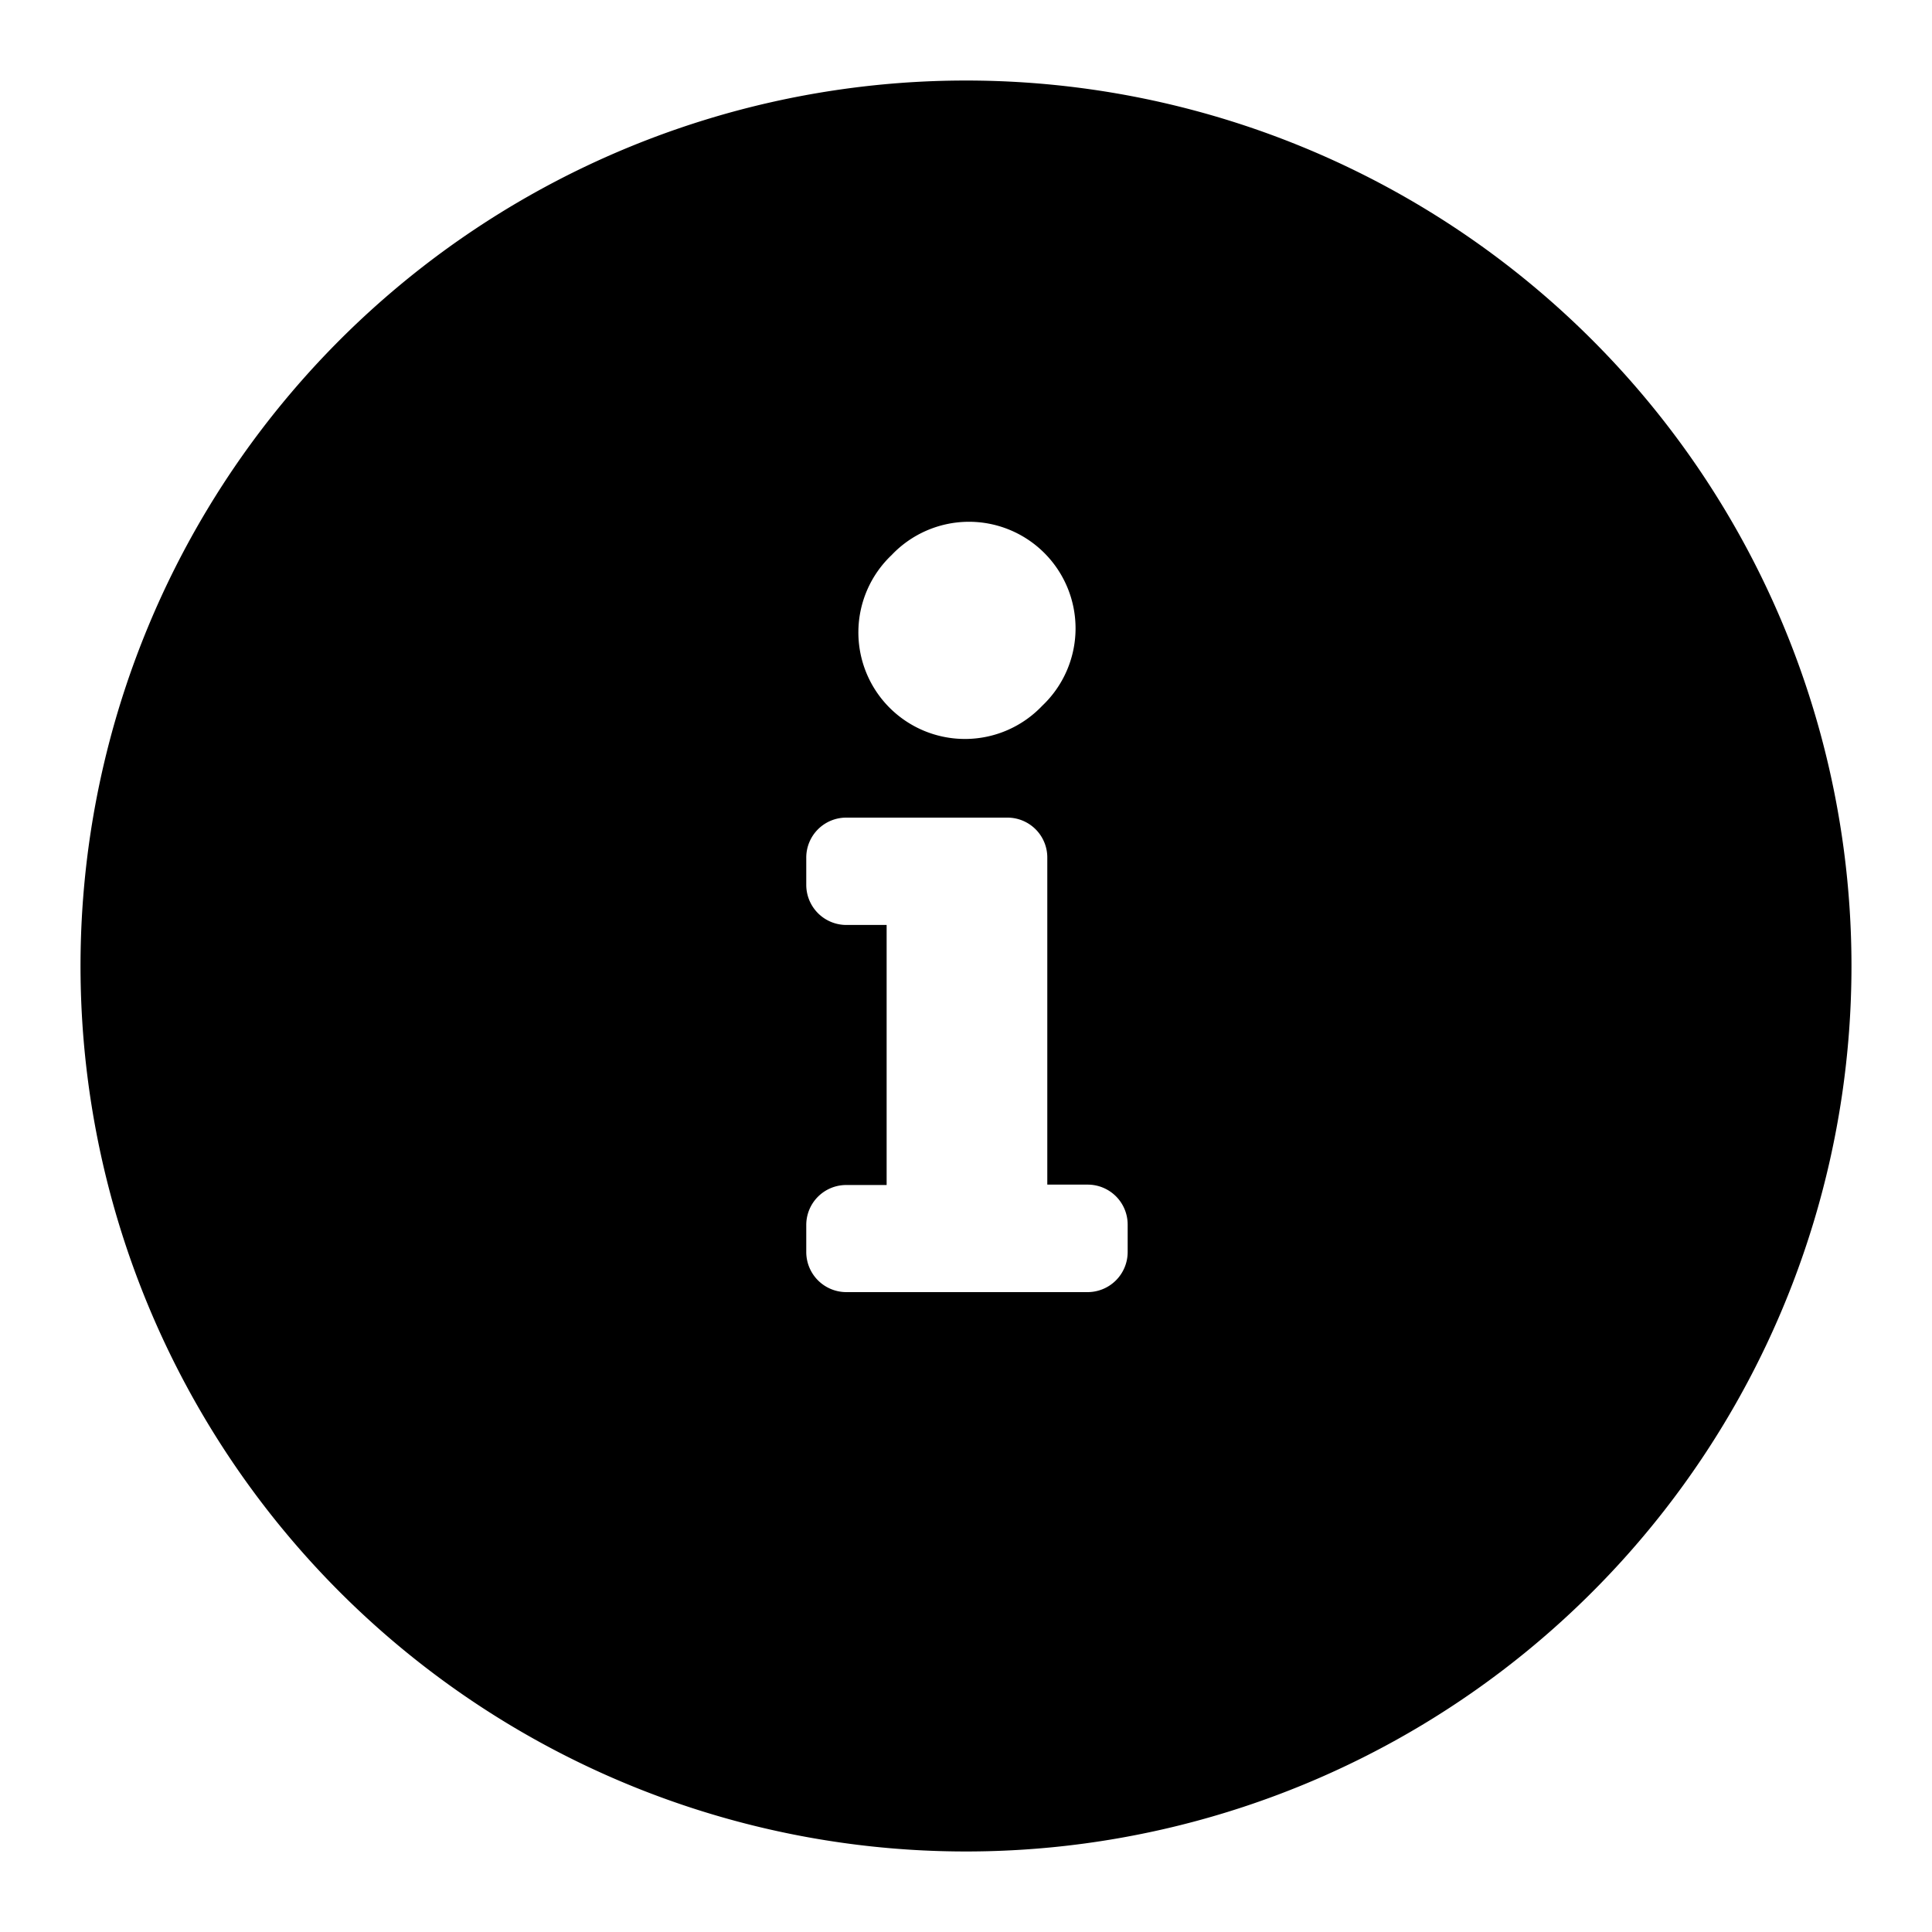 <svg xmlns="http://www.w3.org/2000/svg" viewBox="0 0 250 250"><title>informacion</title><g id="Layer_7" data-name="Layer 7"><path d="M125,10.42A114.58,114.58,0,1,0,239.58,125,114.58,114.58,0,0,0,125,10.42Zm-9.62,61.4a13.79,13.79,0,1,1,19.49,19.5,13.79,13.79,0,1,1-19.49-19.5ZM145.92,162a5.19,5.19,0,0,1-5.2,5.2H109.53a5.19,5.19,0,0,1-5.2-5.2v-3.47a5.17,5.17,0,0,1,5.2-5.19h5.2V119.69h-5.2a5.19,5.19,0,0,1-5.2-5.2V111a5.17,5.17,0,0,1,5.2-5.2h20.8a5.16,5.16,0,0,1,5.19,5.2v42.29h5.2a5.17,5.17,0,0,1,5.2,5.19Z"/></g></svg>